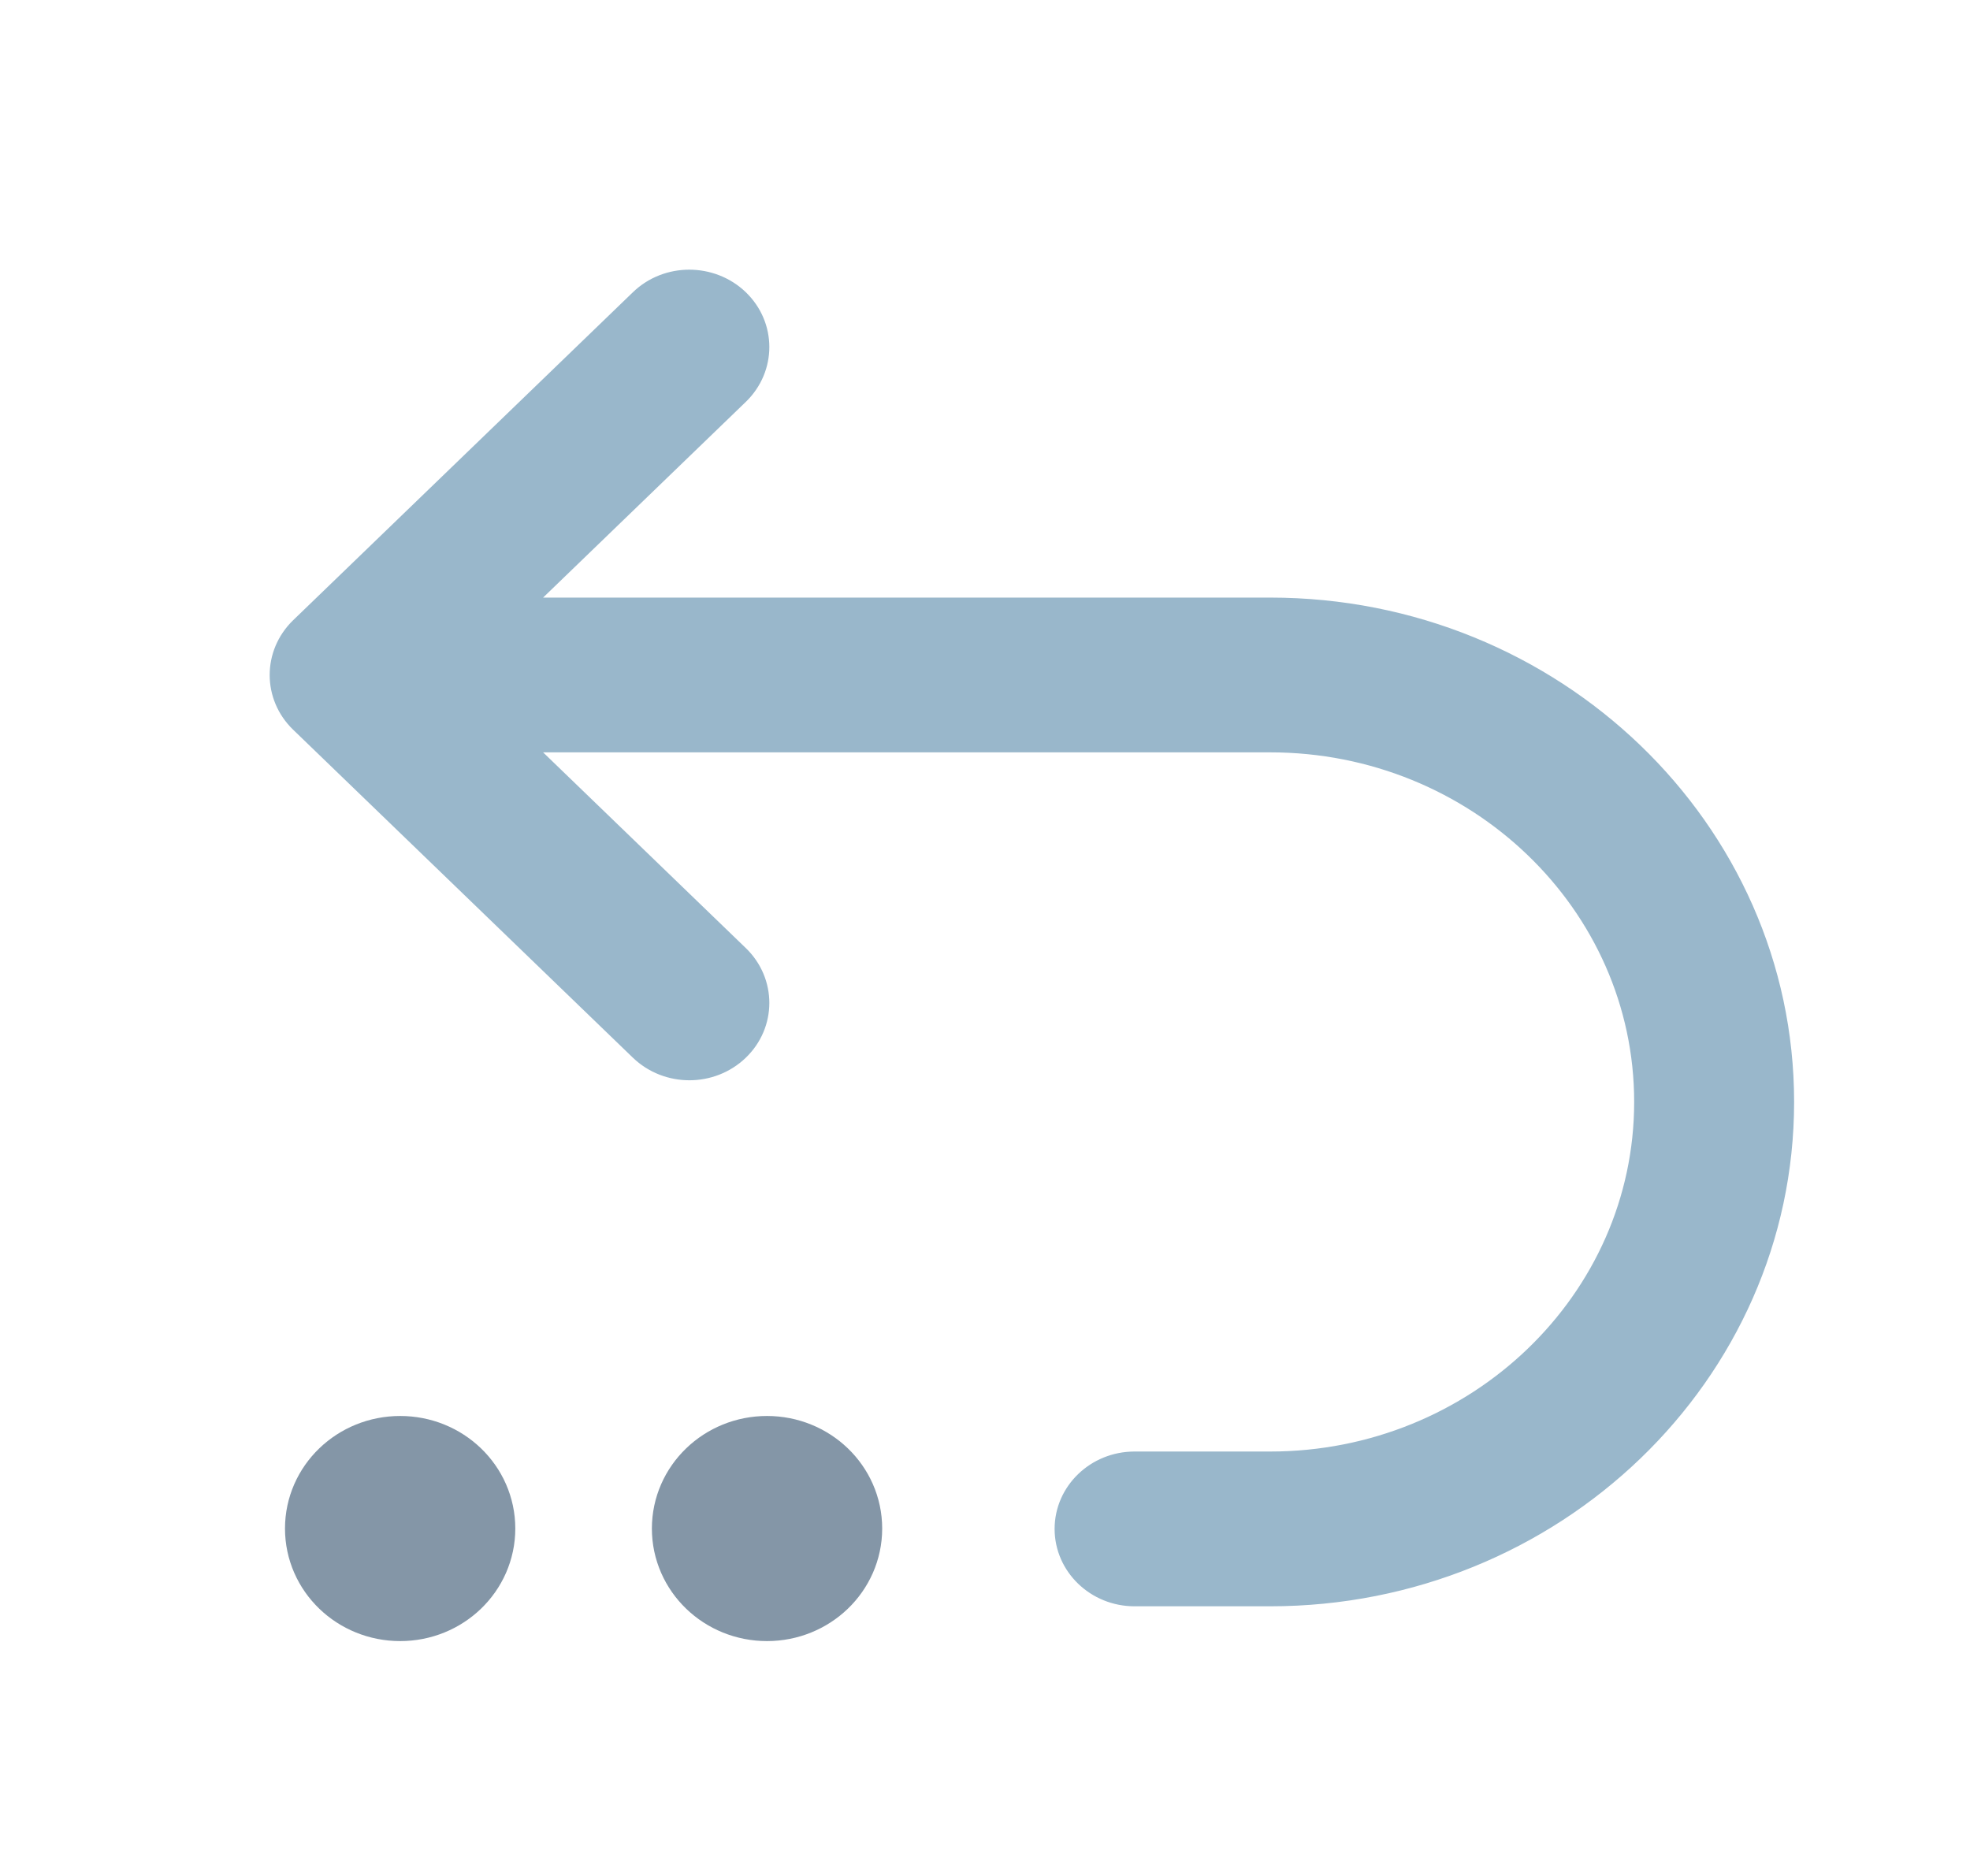 <svg xmlns="http://www.w3.org/2000/svg" fill="none" viewBox="0 0 21 20" height="20" width="21">
<path stroke-width="0.25" stroke="#99B7CB" fill="#99B7CB" d="M7.347 3C7.161 3 6.974 3.069 6.833 3.206L3.212 6.702C2.929 6.976 2.929 7.417 3.212 7.69L6.833 11.186C6.975 11.323 7.162 11.392 7.349 11.392C7.534 11.392 7.72 11.324 7.862 11.188C8.147 10.915 8.147 10.472 7.864 10.198L5.48 7.896H13.54C15.748 7.896 17.545 9.624 17.545 11.748C17.545 13.872 15.748 15.6 13.54 15.6H12.094C11.693 15.6 11.367 15.914 11.367 16.3C11.367 16.686 11.693 17 12.094 17H13.54C16.551 17 19 14.644 19 11.748C19 8.852 16.551 6.496 13.54 6.496H5.48L7.864 4.194C8.147 3.92 8.147 3.477 7.862 3.204C7.72 3.068 7.533 3 7.347 3ZM4.266 15.596C3.864 15.596 3.538 15.909 3.538 16.296C3.538 16.683 3.864 16.996 4.266 16.996C4.668 16.996 4.993 16.683 4.993 16.296C4.993 15.909 4.668 15.596 4.266 15.596ZM8.176 15.596C7.774 15.596 7.449 15.909 7.449 16.296C7.449 16.683 7.774 16.996 8.176 16.996C8.578 16.996 8.904 16.683 8.904 16.296C8.904 15.909 8.578 15.596 8.176 15.596Z"></path>
<path stroke="#8496A7" fill="#8496A7" d="M4.266 15.596C3.863 15.596 3.538 15.909 3.538 16.296C3.538 16.683 3.863 16.996 4.266 16.996C4.668 16.996 4.993 16.683 4.993 16.296C4.993 15.909 4.668 15.596 4.266 15.596ZM8.176 15.596C7.774 15.596 7.449 15.909 7.449 16.296C7.449 16.683 7.774 16.996 8.176 16.996C8.578 16.996 8.904 16.683 8.904 16.296C8.904 15.909 8.578 15.596 8.176 15.596Z"></path>
</svg>
